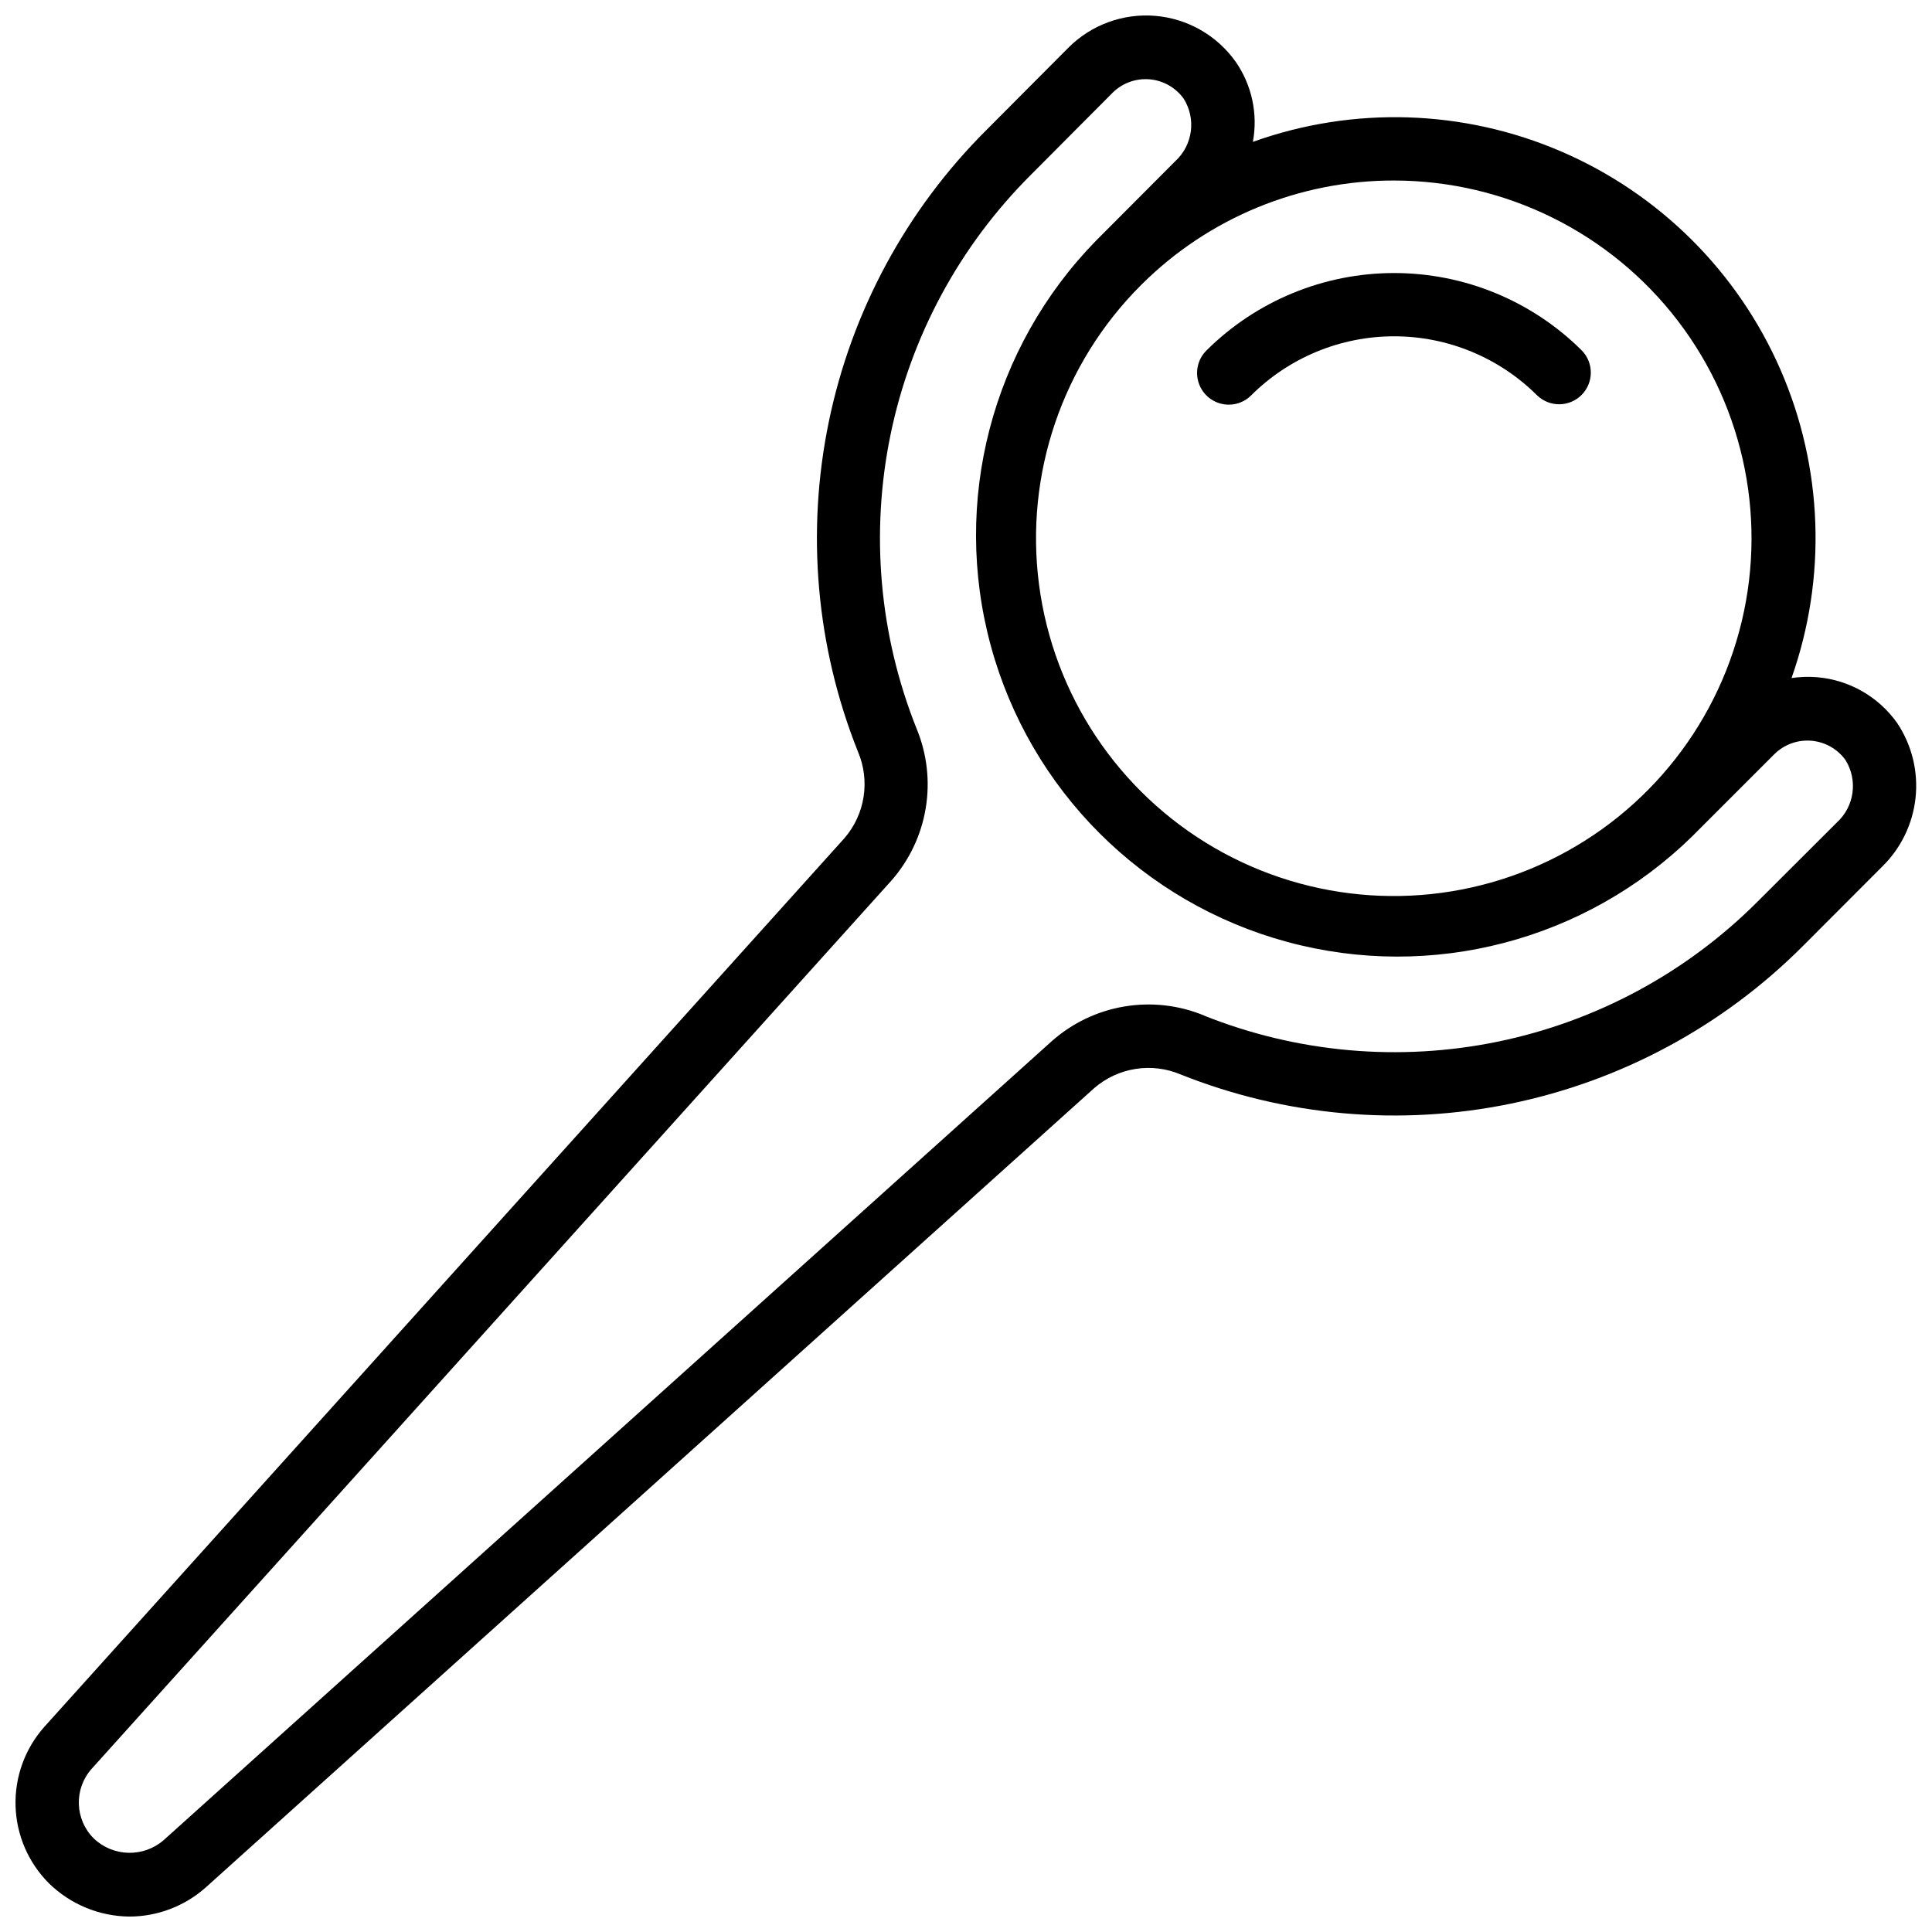 <?xml version="1.0" encoding="UTF-8"?>
<!-- Uploaded to: ICON Repo, www.iconrepo.com, Generator: ICON Repo Mixer Tools -->
<svg width="800px" height="800px" version="1.1" viewBox="144 144 512 512" xmlns="http://www.w3.org/2000/svg">
 <defs>
  <clipPath id="a">
   <path d="m148.09 148.09h503.81v503.81h-503.81z"/>
  </clipPath>
 </defs>
 <g clip-path="url(#a)">
  <path d="m642.67 373.79c5.043-4.875 8.219-11.367 8.969-18.344 0.75-6.977-0.969-13.992-4.863-19.828-4.938-6.988-12.711-11.434-21.234-12.152-2.258-0.184-4.531-0.109-6.769 0.227 9.418-26.648 8.359-55.879-2.953-81.781-11.316-25.898-32.047-46.535-58-57.734-25.949-11.199-55.188-12.121-81.793-2.582 1.375-7.406-0.27-15.051-4.566-21.238-4.961-6.984-12.742-11.43-21.277-12.152-8.535-0.723-16.953 2.348-23.016 8.402l-21.832 21.926v-0.004c-21.16 21.113-35.66 47.973-41.695 77.246-6.039 29.277-3.352 59.68 7.731 87.441 1.609 3.781 2.121 7.941 1.48 12-0.641 4.059-2.41 7.856-5.109 10.957l-211.95 235.41c-5.144 5.758-7.887 13.266-7.672 20.984 0.219 7.715 3.379 15.059 8.84 20.52 5.711 5.594 13.371 8.758 21.371 8.824 7.426-0.023 14.59-2.754 20.152-7.684l235.49-211.86c3.102-2.688 6.894-4.449 10.945-5.09 4.055-0.641 8.207-0.129 11.984 1.473 27.777 11.074 58.191 13.762 87.477 7.727 29.289-6.031 56.164-20.52 77.305-41.668zm-129.17-181.95c29.469 0.043 57.246 13.789 75.156 37.195s23.918 53.809 16.254 82.266c-7.664 28.457-28.125 51.734-55.367 62.98-27.242 11.25-58.164 9.188-83.672-5.574-25.508-14.766-42.699-40.551-46.516-69.773-3.82-29.223 6.168-58.562 27.027-79.383l0.051-0.051c17.793-17.762 41.922-27.715 67.066-27.66zm-50.383 221.29c-6.688-2.766-14.016-3.598-21.152-2.398-7.137 1.195-13.793 4.371-19.211 9.168l-235.42 211.79c-5.363 4.609-13.352 4.406-18.473-0.469-5.051-5.012-5.316-13.09-0.613-18.426l211.92-235.36c4.793-5.426 7.965-12.09 9.152-19.23s0.344-14.473-2.434-21.156c-9.863-24.719-12.258-51.789-6.887-77.852 5.375-26.066 18.277-49.98 37.113-68.781l21.832-21.934c2.598-2.516 6.16-3.777 9.762-3.457 3.602 0.324 6.883 2.199 8.988 5.137 3.344 5.328 2.41 12.285-2.223 16.543l-20.961 21.023c-27.707 28.32-38.336 69.199-27.93 107.43 10.406 38.227 40.285 68.082 78.523 78.453 38.234 10.371 79.105-0.293 107.4-28.023l21.832-21.832c2.598-2.512 6.16-3.769 9.758-3.445 3.602 0.32 6.883 2.191 8.992 5.125 3.316 5.352 2.344 12.305-2.309 16.543l-21.035 20.992c-18.812 18.824-42.734 31.715-68.805 37.078-26.066 5.363-53.137 2.961-77.855-6.91z"/>
 </g>
 <path d="m469.69 251.24c2.207-0.012 4.32-0.895 5.879-2.461 10.062-10.027 23.688-15.656 37.891-15.656 14.203 0 27.828 5.629 37.891 15.656 3.293 3.18 8.531 3.137 11.77-0.102 3.238-3.242 3.285-8.477 0.102-11.773-13.215-13.16-31.109-20.547-49.762-20.547-18.652 0-36.547 7.387-49.766 20.547-2.398 2.402-3.117 6.012-1.816 9.148 1.297 3.141 4.359 5.184 7.754 5.188z"/>
</svg>